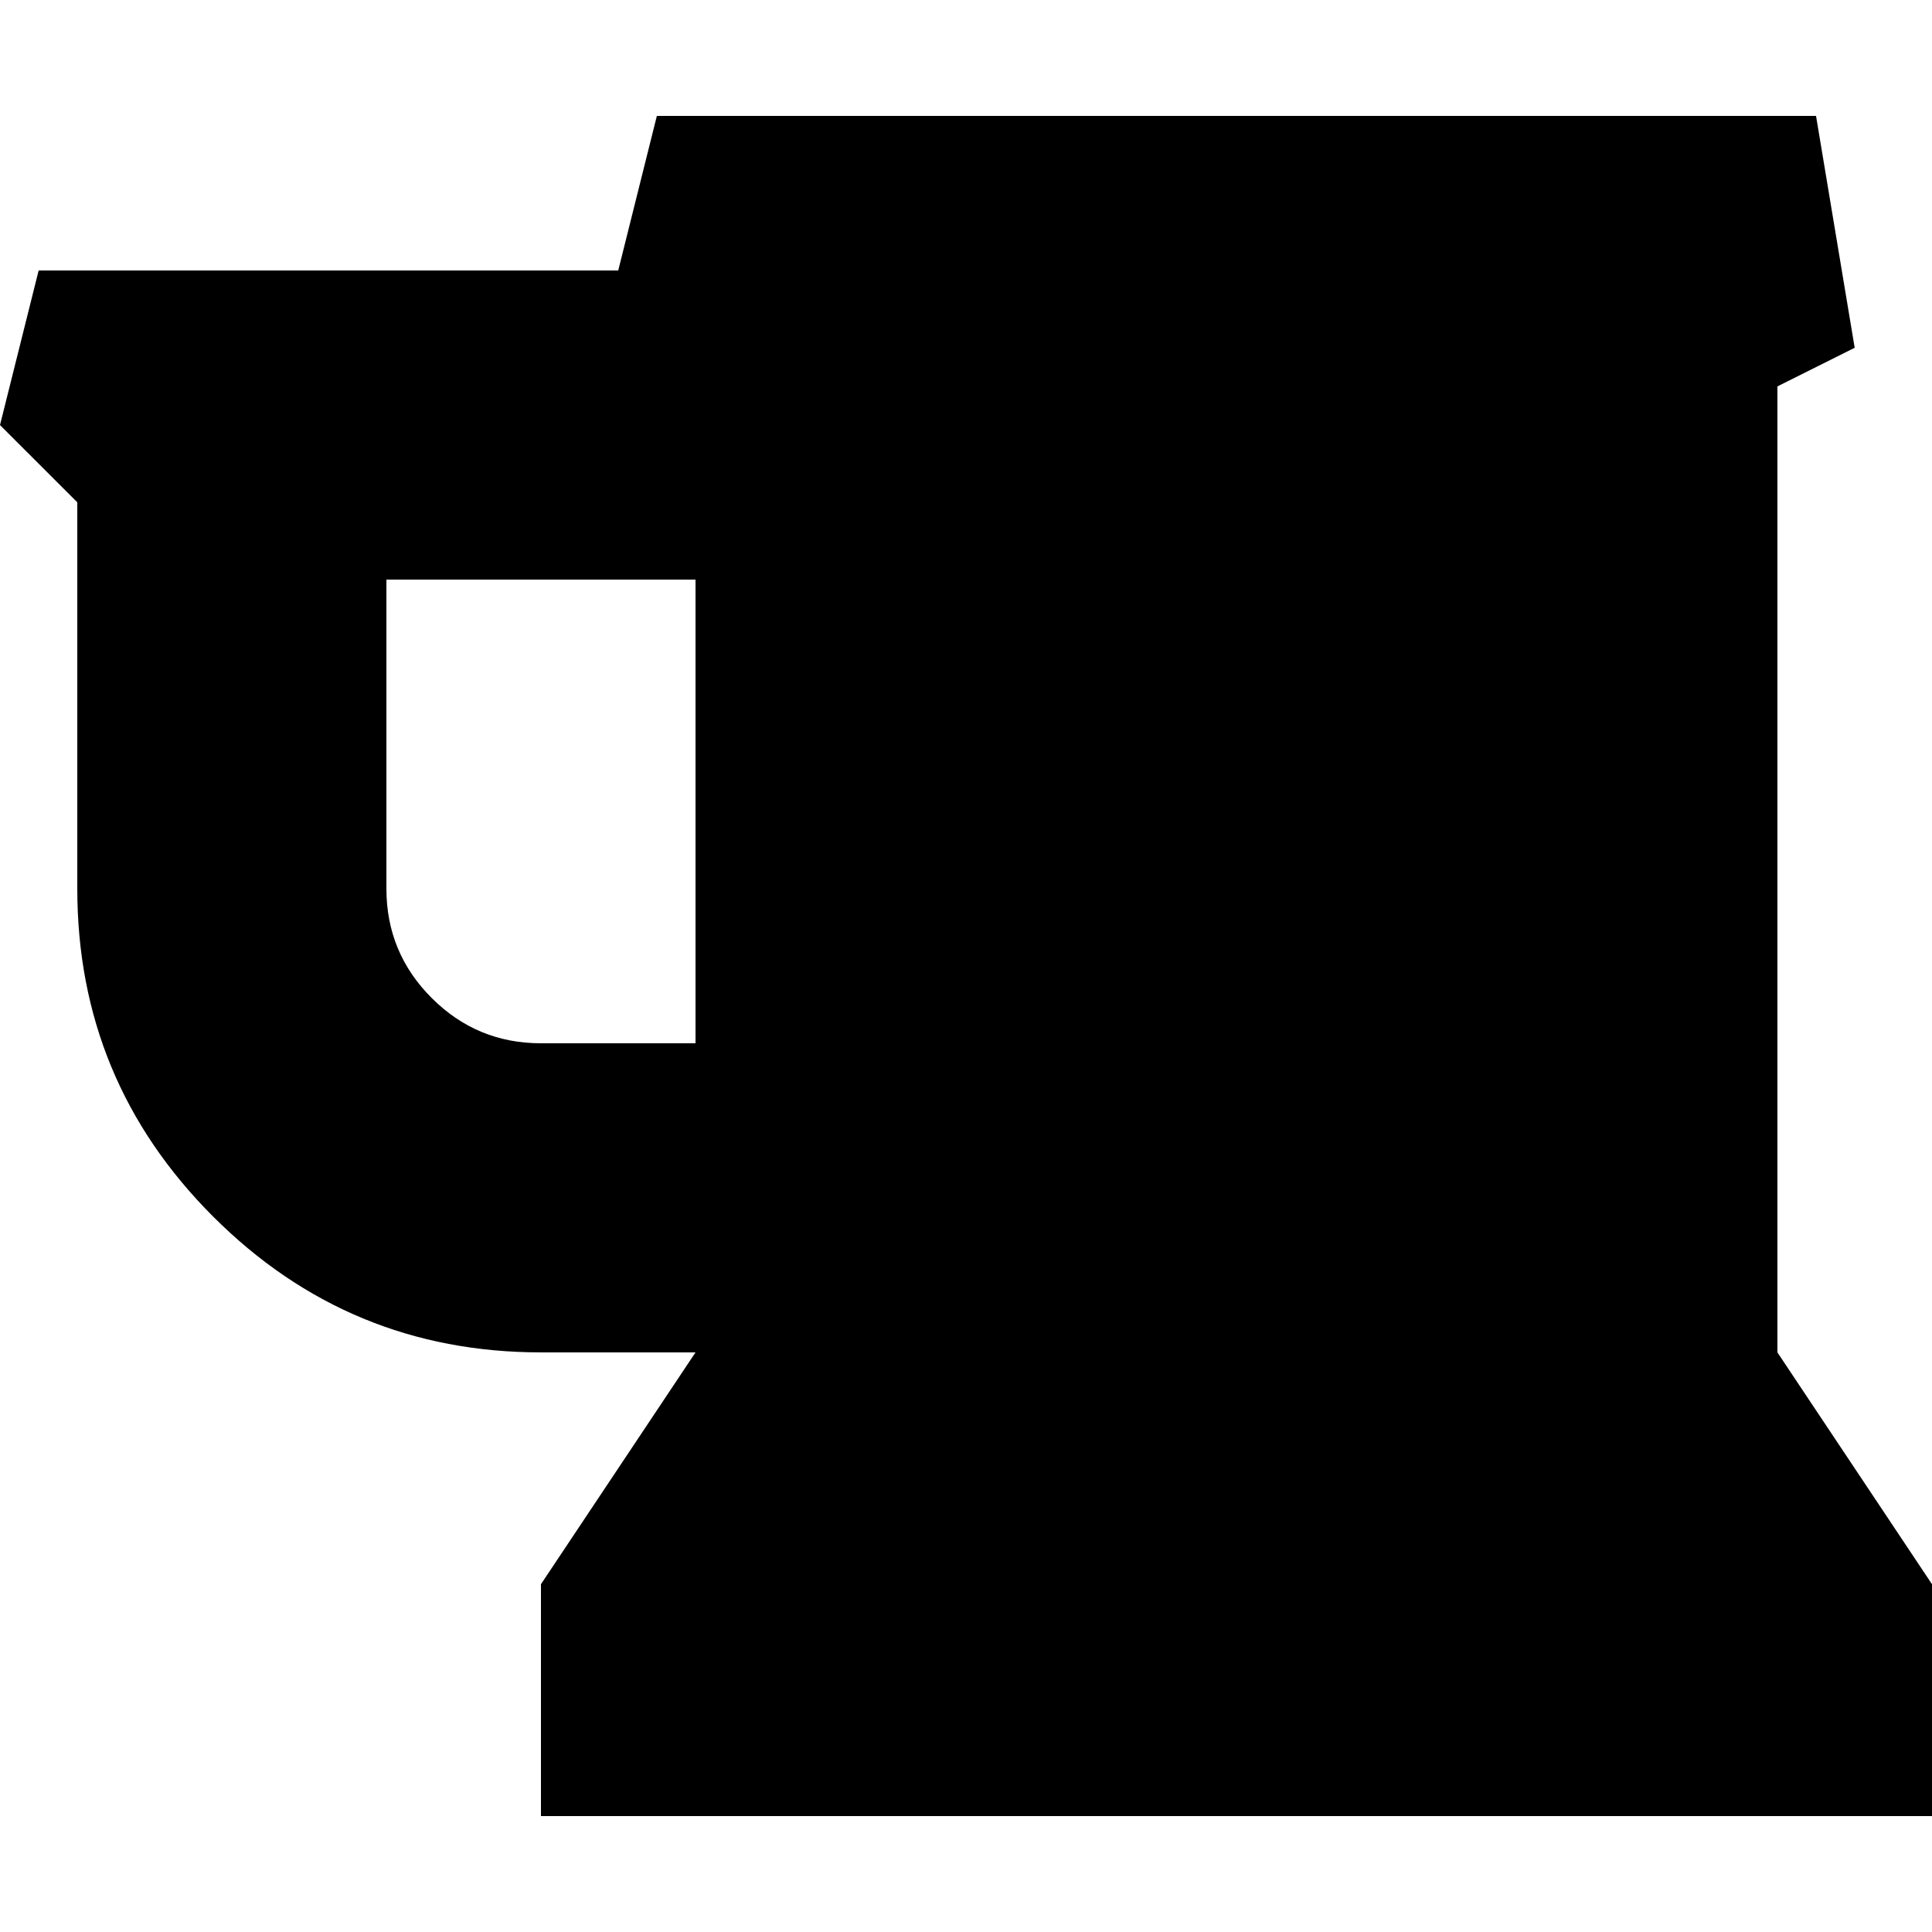 <?xml version="1.0" encoding="iso-8859-1"?>
<!-- Generator: Adobe Illustrator 16.0.0, SVG Export Plug-In . SVG Version: 6.00 Build 0)  -->
<!DOCTYPE svg PUBLIC "-//W3C//DTD SVG 1.1//EN" "http://www.w3.org/Graphics/SVG/1.1/DTD/svg11.dtd">
<svg version="1.1" id="Capa_1" xmlns="http://www.w3.org/2000/svg" xmlns:xlink="http://www.w3.org/1999/xlink" x="0px" y="0px"
	 width="456.817px" height="456.818px" viewBox="0 0 456.817 456.818" style="enable-background:new 0 0 456.817 456.818;"
	 xml:space="preserve">
<g>
	<path d="M420.262,319.768V91.363l18.274-9.132l-9.137-54.821H155.312l-9.132,36.545H9.137L0,100.502l18.276,18.271v91.365
		c0,30.26,10.704,56.098,32.117,77.514c21.411,21.408,47.251,32.116,77.514,32.116h36.547l-36.547,54.819v54.82h328.911v-54.82
		L420.262,319.768z M164.454,246.681H127.91c-10.088,0-18.699-3.569-25.835-10.704c-7.139-7.141-10.709-15.754-10.709-25.839
		v-73.089h73.088V246.681z"/>
</g>
<g>
</g>
<g>
</g>
<g>
</g>
<g>
</g>
<g>
</g>
<g>
</g>
<g>
</g>
<g>
</g>
<g>
</g>
<g>
</g>
<g>
</g>
<g>
</g>
<g>
</g>
<g>
</g>
<g>
</g>
</svg>
